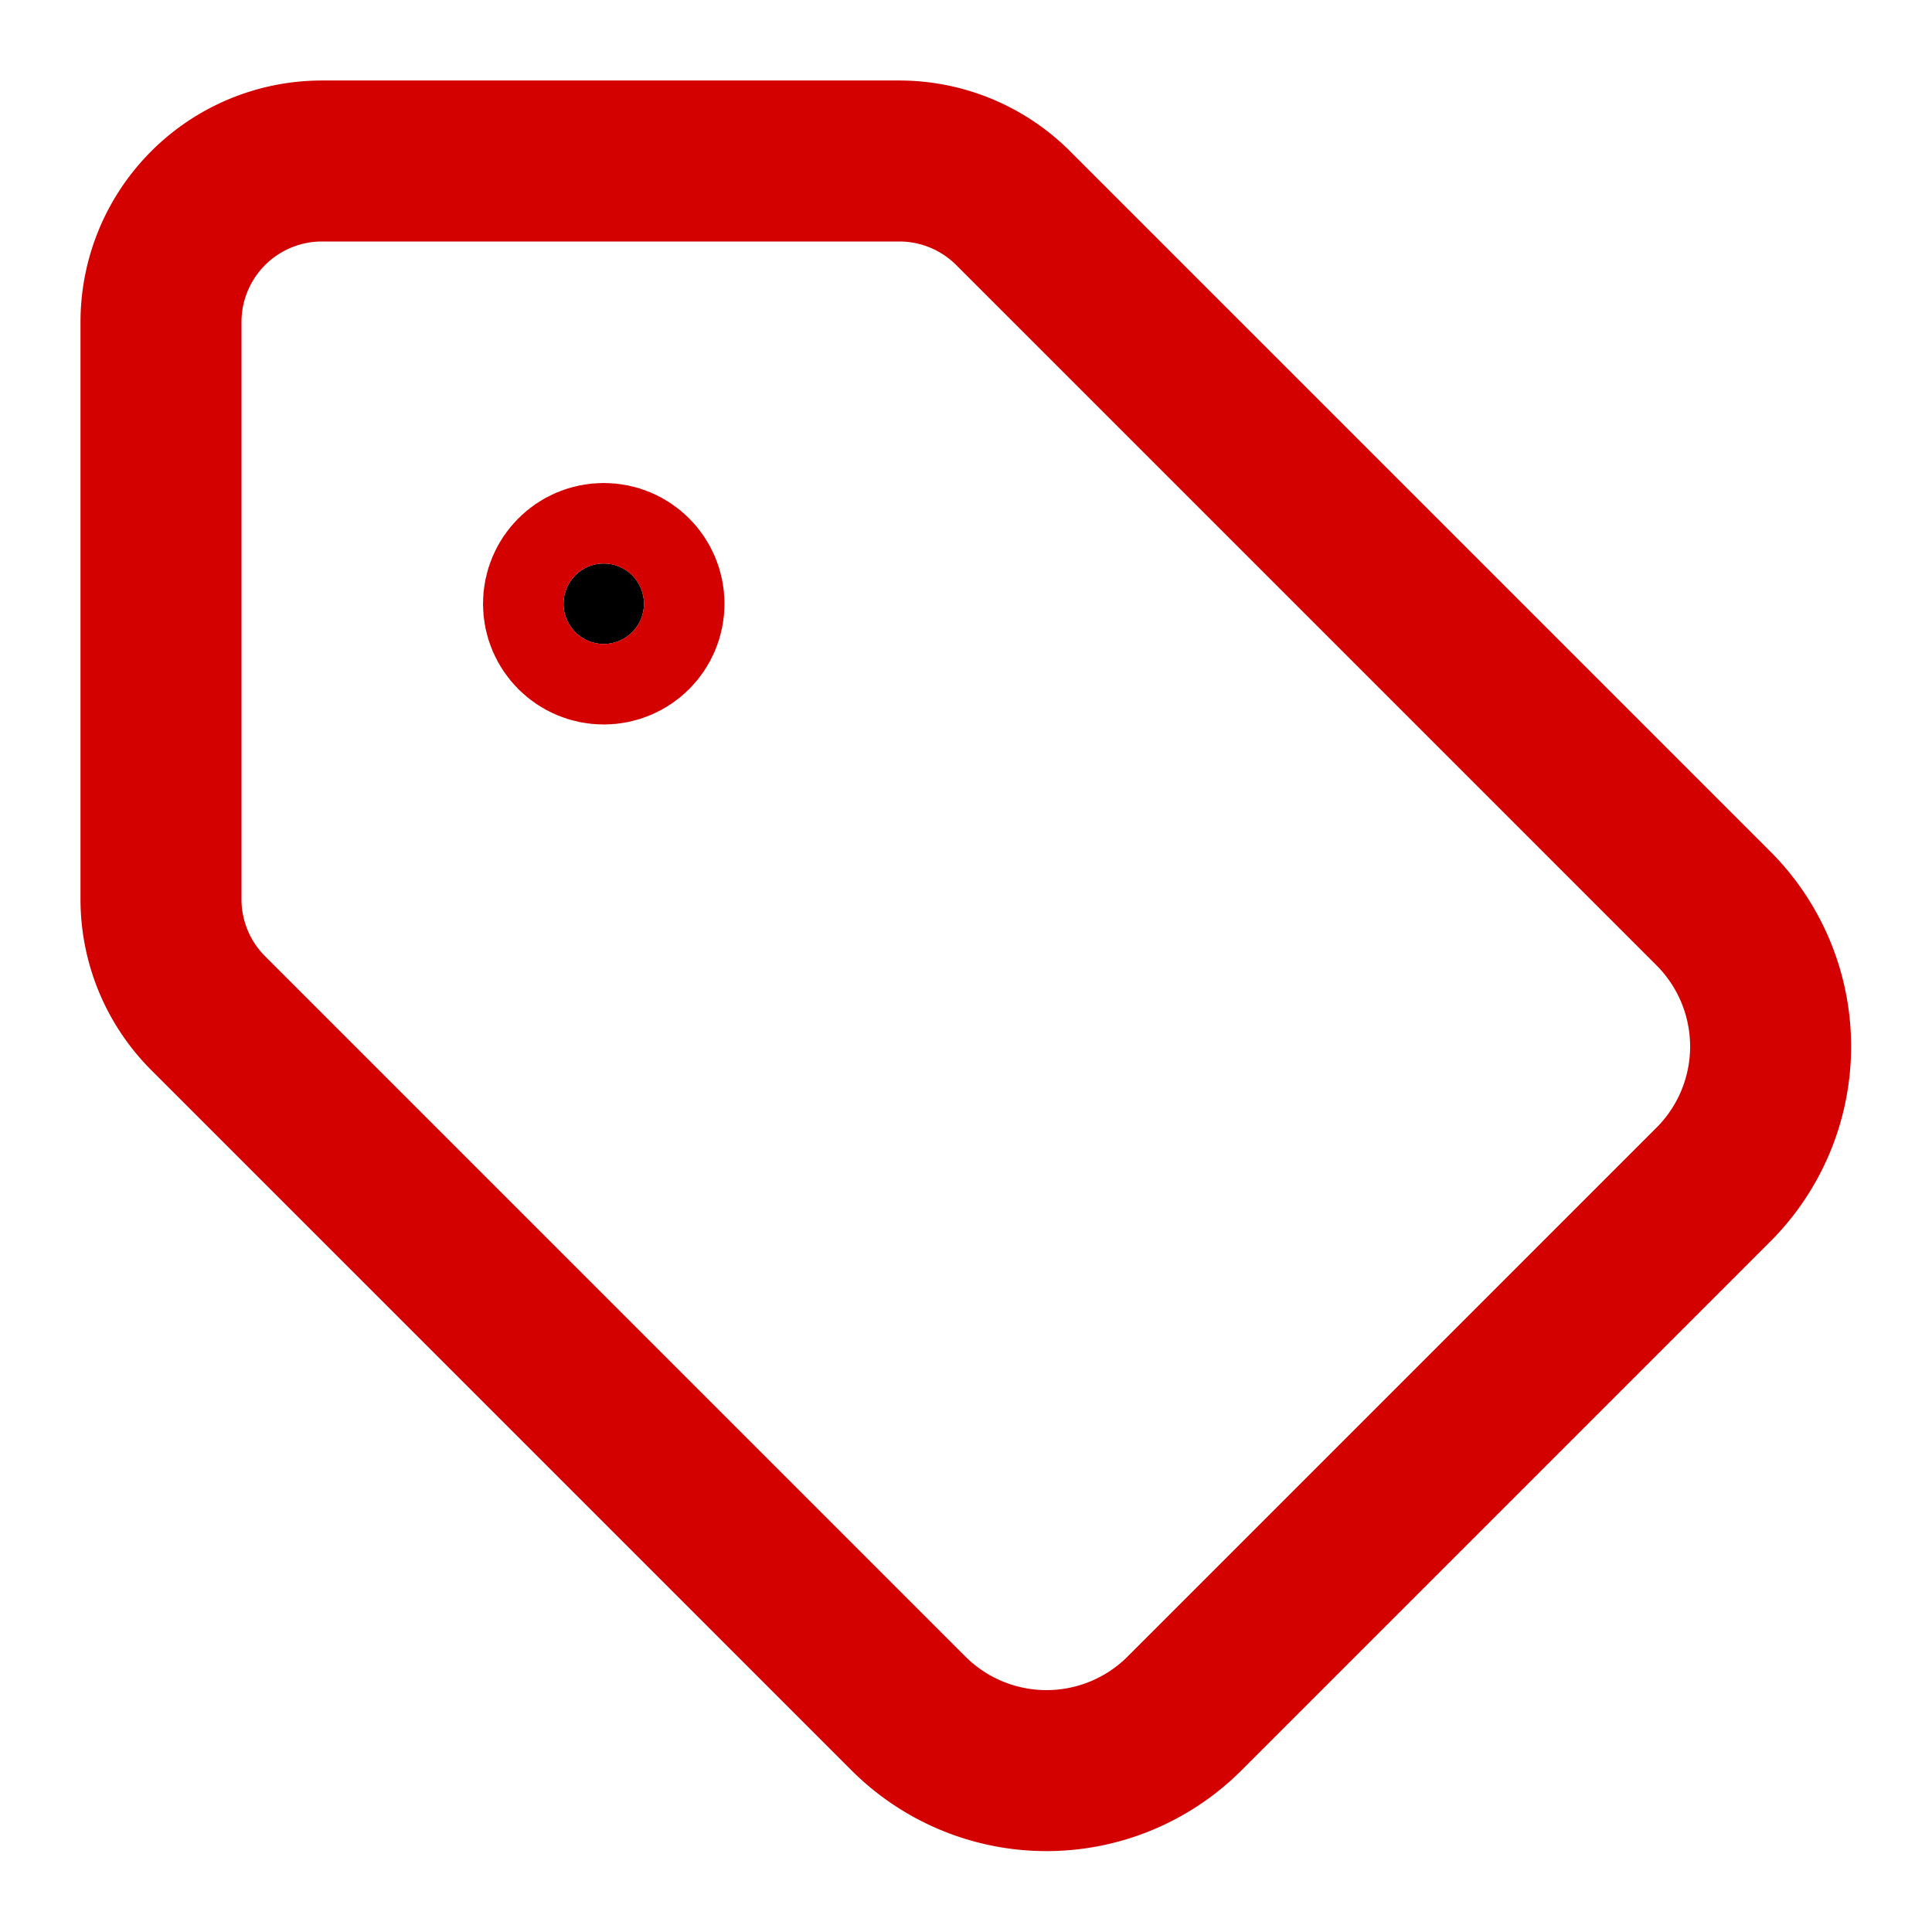 <!-- @license lucide-static v0.358.0 - ISC -->
<svg
  xmlns="http://www.w3.org/2000/svg" width="24" height="24" viewBox="0 0 24 24" fill="none"
  stroke="#d40101" stroke-width="2" stroke-linecap="round" stroke-linejoin="round" class="lucide lucide-tag">
  <path d="M12.586 2.586A2 2 0 0 0 11.172 2H4a2 2 0 0 0-2 2v7.172a2 2 0 0 0 .586 1.414l8.704 8.704a2.426 2.426 0 0 0 3.42 0l6.58-6.58a2.426 2.426 0 0 0 0-3.42z"/>
  <circle cx="7.5" cy="7.5" r=".5" fill="currentColor"/>
</svg>
